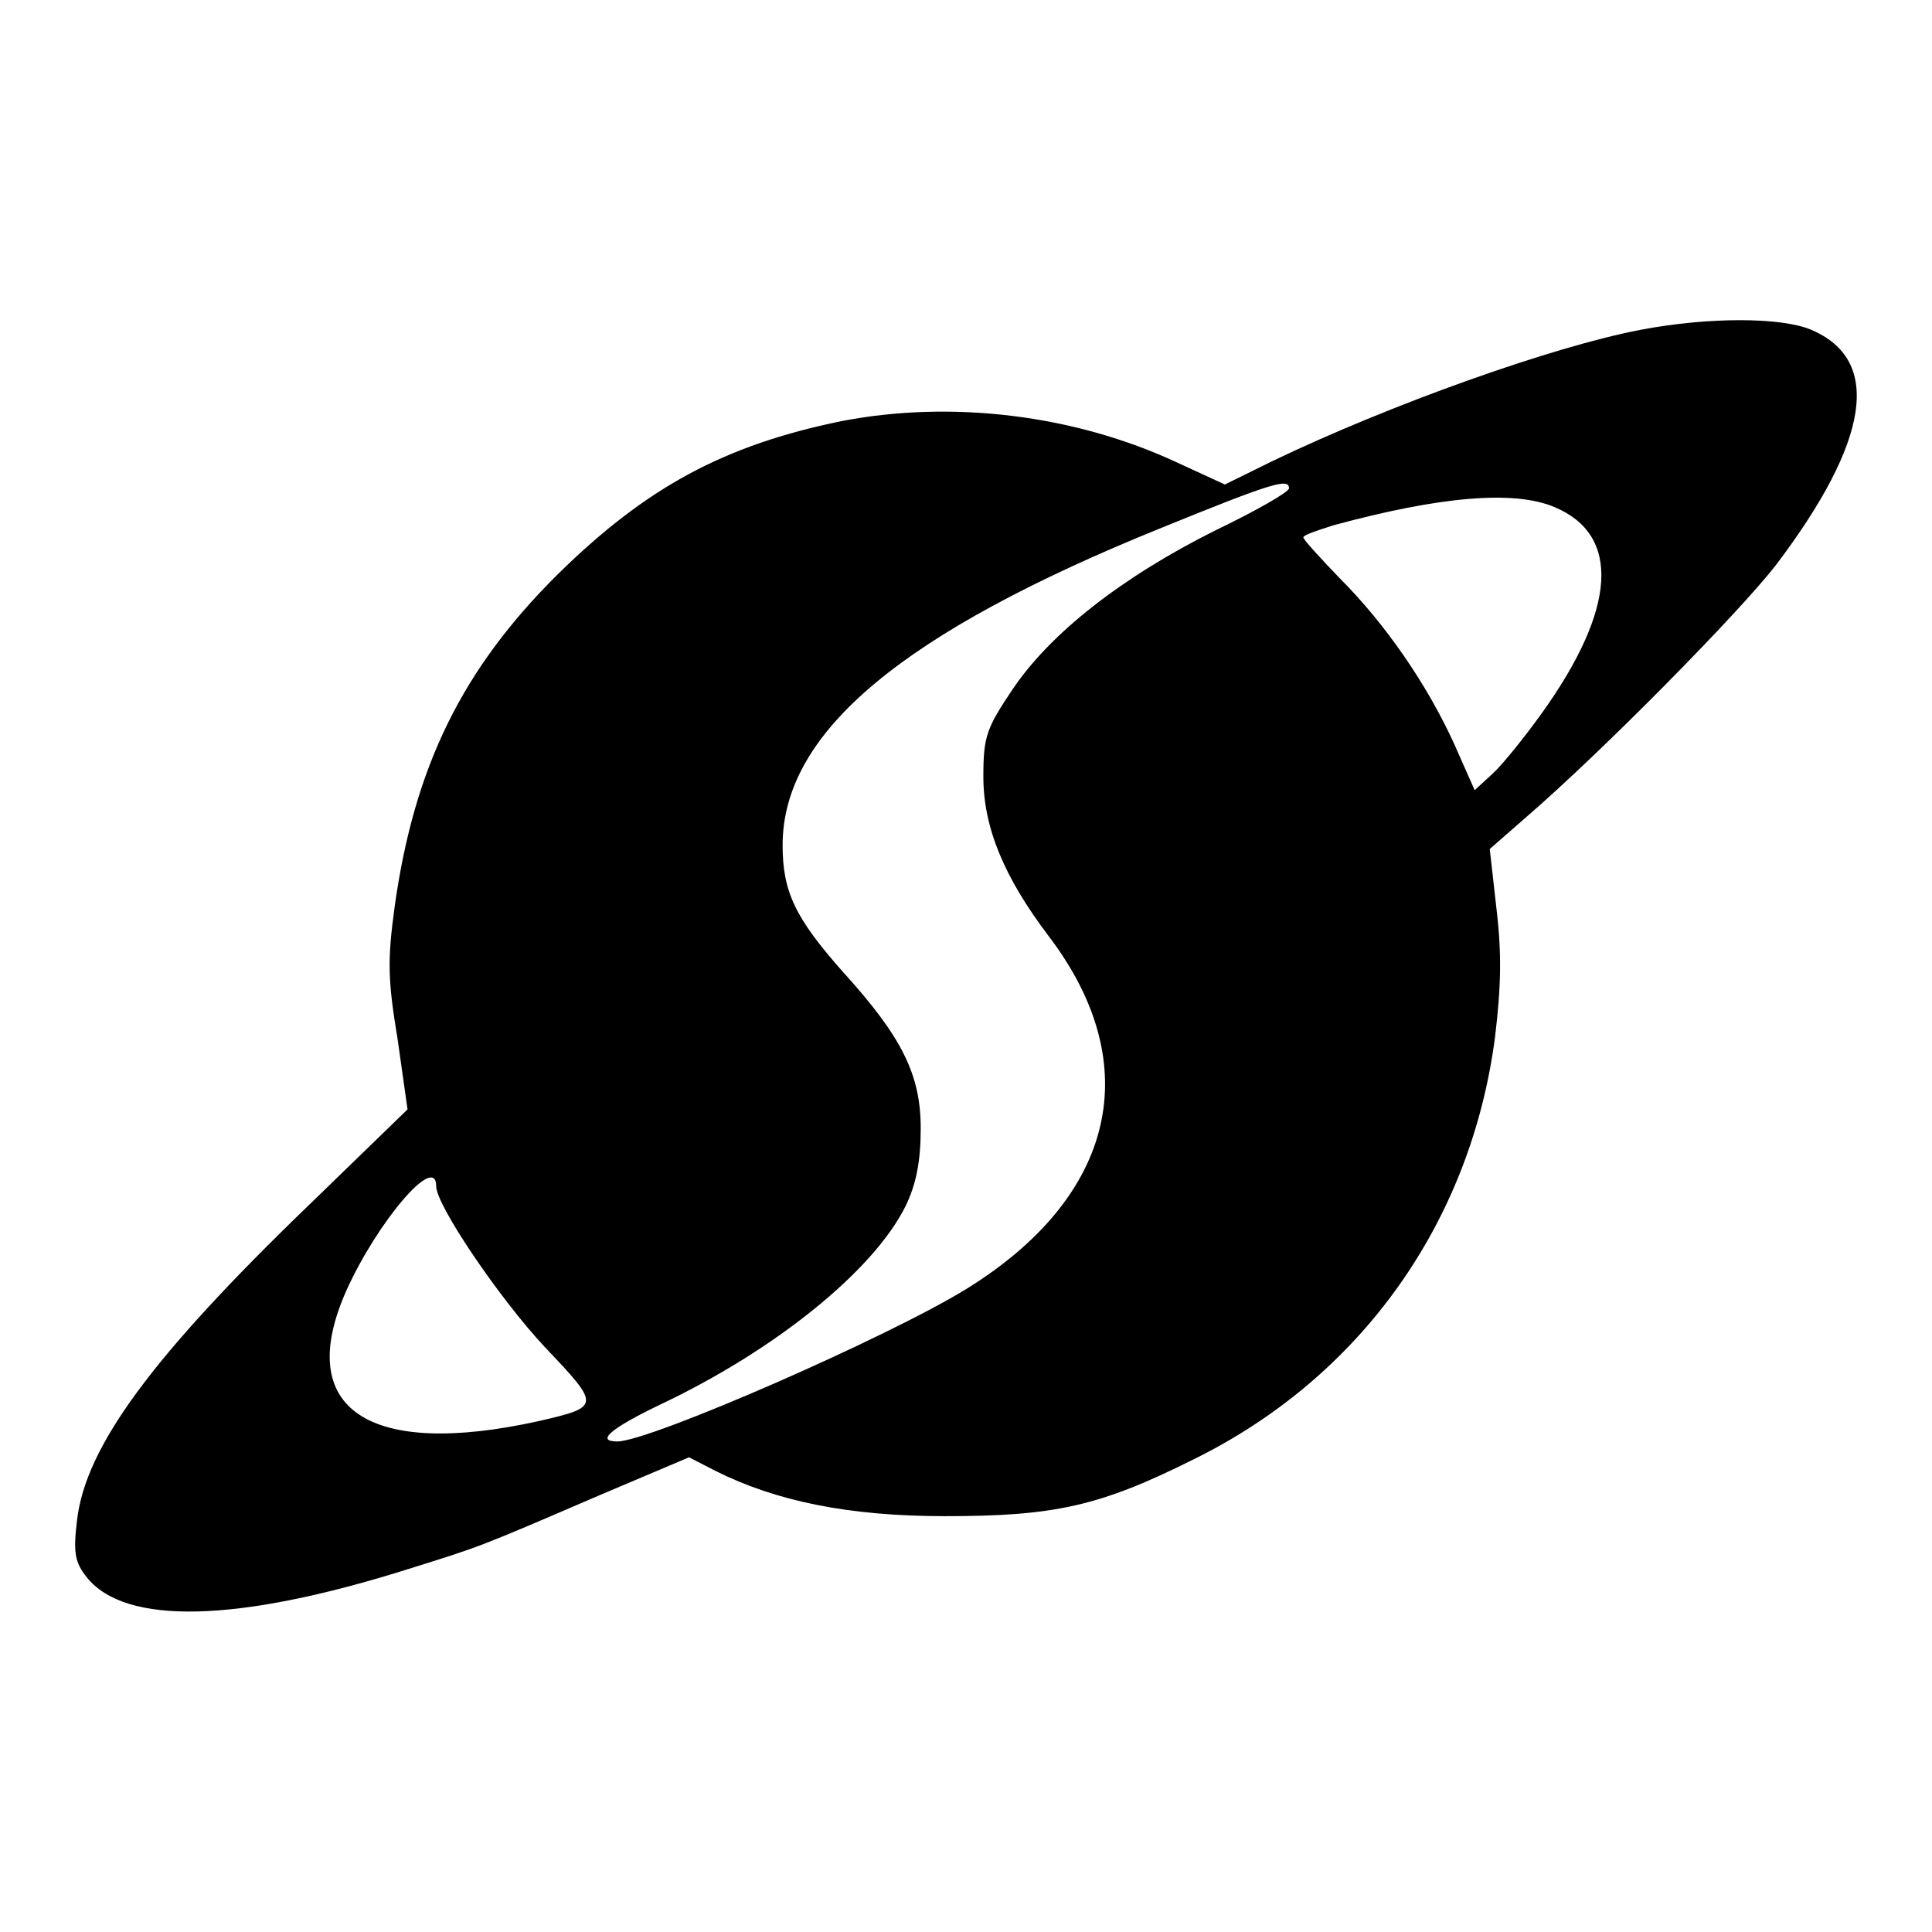 <?xml version="1.0" encoding="utf-8"?>
<!-- Svg Vector Icons : http://www.onlinewebfonts.com/icon -->
<!DOCTYPE svg PUBLIC "-//W3C//DTD SVG 1.1//EN" "http://www.w3.org/Graphics/SVG/1.1/DTD/svg11.dtd">
<svg version="1.1" xmlns="http://www.w3.org/2000/svg" xmlns:xlink="http://www.w3.org/1999/xlink" x="0px" y="0px" viewBox="0 0 256 256" enable-background="new 0 0 256 256" xml:space="preserve">
<g> <g> <path fill="#000000" d="M217.4,43.7c-11.6,2.2-33.2,9.9-48.8,17.4l-6.3,3.1l-6.3-2.9c-13.7-6.4-30-8.3-44.5-5.5  c-15.6,3.2-25.9,8.8-37.6,20.3c-12.6,12.5-19,25.4-21.6,44c-1,7.3-0.9,9.8,0.4,17.7L54,147l-13.3,12.9  c-20.5,19.8-29.4,31.8-30.5,41.6c-0.5,4.2-0.3,5.5,1.3,7.5c5.1,6.4,20,6,42.3-1c10.2-3.2,9.2-2.8,25.7-9.9l11.8-5l3.5,1.8  c8,4,17.6,6,30.4,6c14.5,0,20.5-1.3,32.9-7.5c22.2-10.9,36.8-31.4,40-56c0.8-6.6,0.9-11,0.2-16.9l-0.9-8l4.8-4.2  c10.2-8.8,28.2-27.1,33.1-33.4c12.5-16.5,14.1-27.2,4.7-31.2C236,42,226.3,42,217.4,43.7z M170.8,64.7c0,0.5-4.4,3-9.8,5.6  c-12.4,6.2-21.8,13.6-26.8,21c-3.5,5.2-3.9,6.3-3.9,11.6c0,6.7,2.7,13.3,8.7,21.2c12.9,17,8.8,34.4-10.8,46.6  c-10.3,6.4-42.1,20.3-46.4,20.3c-2.9,0-0.9-1.7,5.5-4.8c15.5-7.3,28.5-17.9,32.7-26.4c1.4-2.9,2-5.9,2-10.3  c0-7.1-2.5-12.1-10.2-20.6c-6.4-7.2-8.1-10.7-8.1-16.9c0-15,15.9-28.2,50.3-42.1C168.5,64,170.8,63.3,170.8,64.7z M206,67.2  c8.8,3.7,8.2,13.5-1.7,27.3c-2.3,3.2-5.2,6.8-6.5,8l-2.4,2.2l-2.7-6.1c-3.6-7.9-9.1-15.9-15.2-22c-2.6-2.7-4.8-5.1-4.8-5.4  c0-0.3,1.8-0.9,4-1.6C190.7,65.8,200.6,64.9,206,67.2z M57.8,157.2c0,2.5,8.4,14.9,14.4,21.3c7.4,7.8,7.4,7.9-0.8,9.8  c-22.6,5-32.5-1.6-25.5-17.3C50,161.9,57.8,152.7,57.8,157.2z"/> </g></g>
</svg>